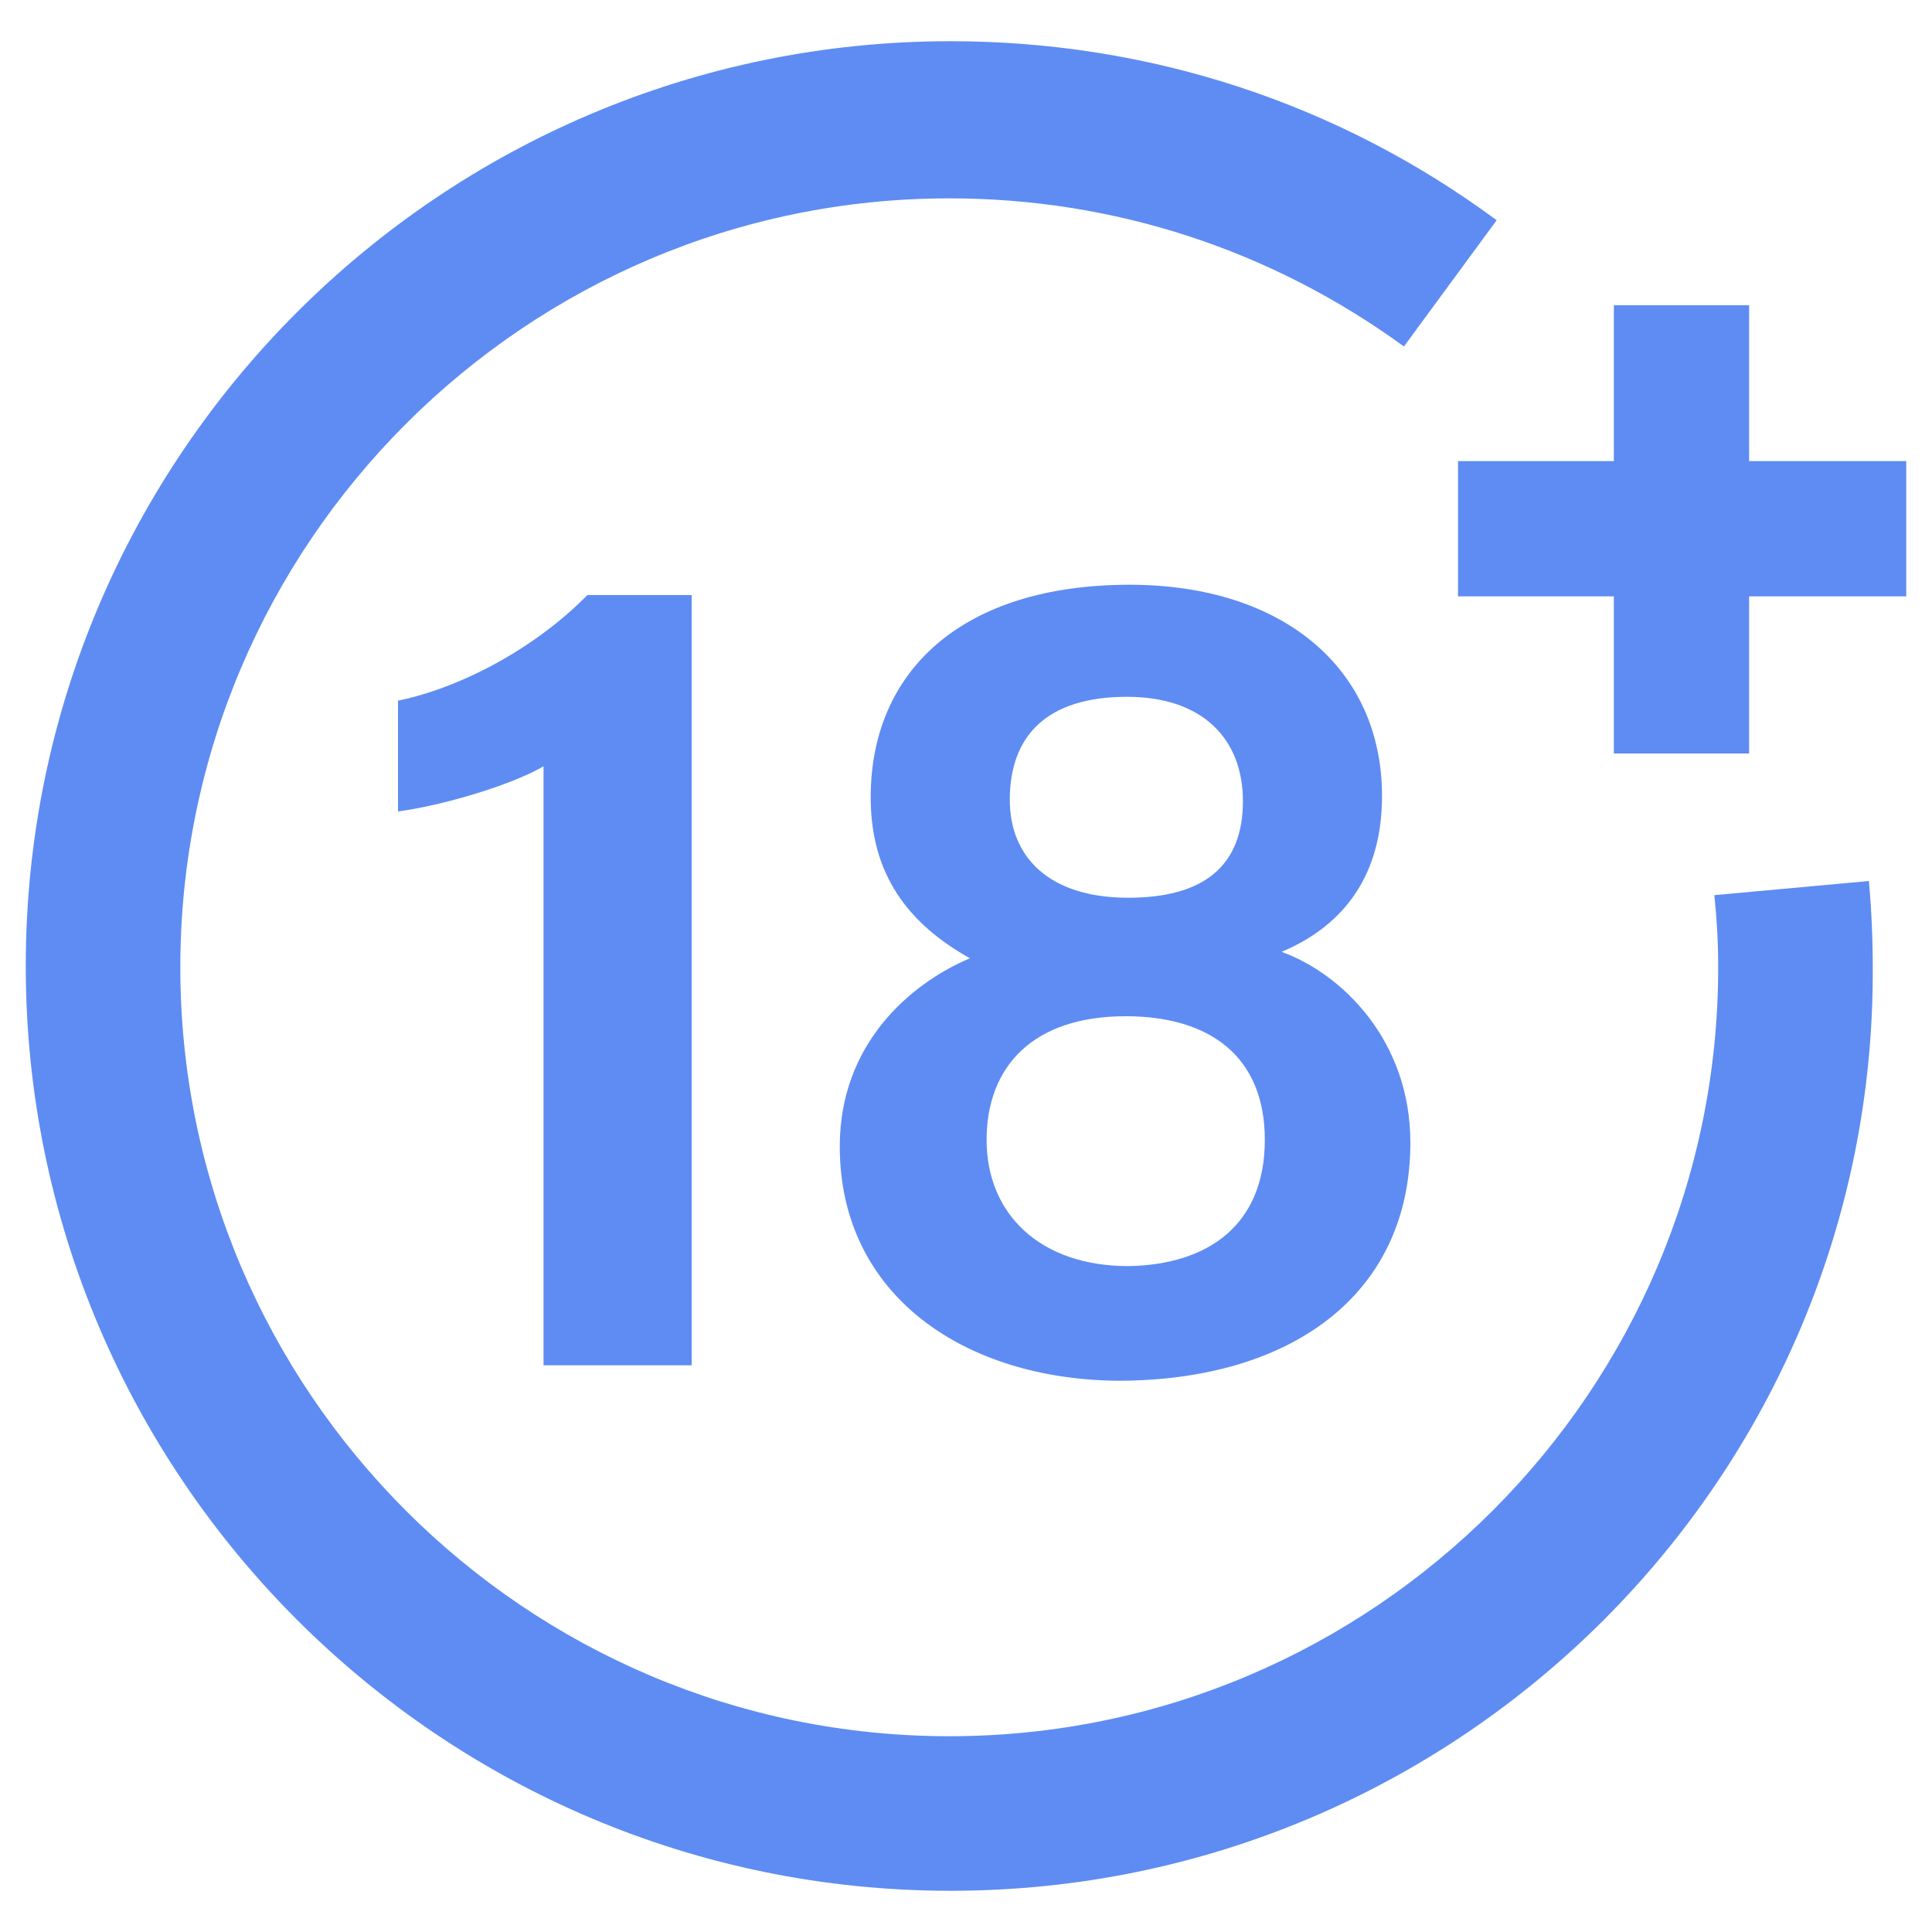 <?xml version="1.0" encoding="UTF-8"?> <!-- Generator: Adobe Illustrator 24.1.2, SVG Export Plug-In . SVG Version: 6.00 Build 0) --> <svg xmlns="http://www.w3.org/2000/svg" xmlns:xlink="http://www.w3.org/1999/xlink" version="1.1" id="Layer_1" x="0px" y="0px" viewBox="0 0 150 150" style="enable-background:new 0 0 150 150;" xml:space="preserve"> <style type="text/css"> .st0{fill:#5E8CF2;} </style> <g> <g> <g> <path class="st0" d="M42.2,106.1V59.5c-2.8,1.6-8.2,3.1-11.3,3.5v-8.6c5.3-1.1,11-4.4,14.7-8.2h8.1v59.8H42.2z"></path> </g> <g> <path class="st0" d="M65.2,89c0-7.9,5.4-12.6,10.1-14.6c-4.8-2.7-7.7-6.5-7.7-12.5c0-9.8,7.1-16.5,20.1-16.5 c11.9,0,19.6,6.5,19.6,16.4c0,6.7-3.5,10.3-7.8,12.1c4.7,1.7,10,6.9,10,14.8c0,12-9.5,18.5-22.7,18.5 C74.9,107.1,65.2,100.6,65.2,89z M98.2,88.5c0-6.5-4.3-9.6-10.8-9.6c-7.3,0-10.8,4-10.8,9.6c0,5.8,4.2,9.8,11,9.8 C93.8,98.2,98.2,95.1,98.2,88.5z M78.4,62.1c0,4.4,3,7.6,9.2,7.6c5.9,0,8.9-2.5,8.9-7.5c0-4.8-3.1-8.1-9-8.1 C81.3,54.1,78.4,57.1,78.4,62.1z"></path> </g> </g> <g> <g> <g> <rect x="125.3" y="23.7" class="st0" width="10.5" height="34.8"></rect> </g> </g> <g> <g> <rect x="113.2" y="35.8" class="st0" width="34.8" height="10.5"></rect> </g> </g> </g> <g> <path class="st0" d="M73.8,146.8C34.2,146.8,2,114.6,2,75S34.2,3.2,73.8,3.2c15.4,0,30.1,4.8,42.4,13.9l-7.2,9.8 c-10.3-7.5-22.5-11.5-35.3-11.5c-32.9,0-59.7,26.8-59.7,59.7s26.8,59.7,59.7,59.7s59.7-26.8,59.7-59.7c0-1.9-0.1-3.7-0.3-5.6 l12-1.1c0.2,2.2,0.3,4.5,0.3,6.7C145.6,114.6,113.4,146.8,73.8,146.8z"></path> </g> </g> </svg> 